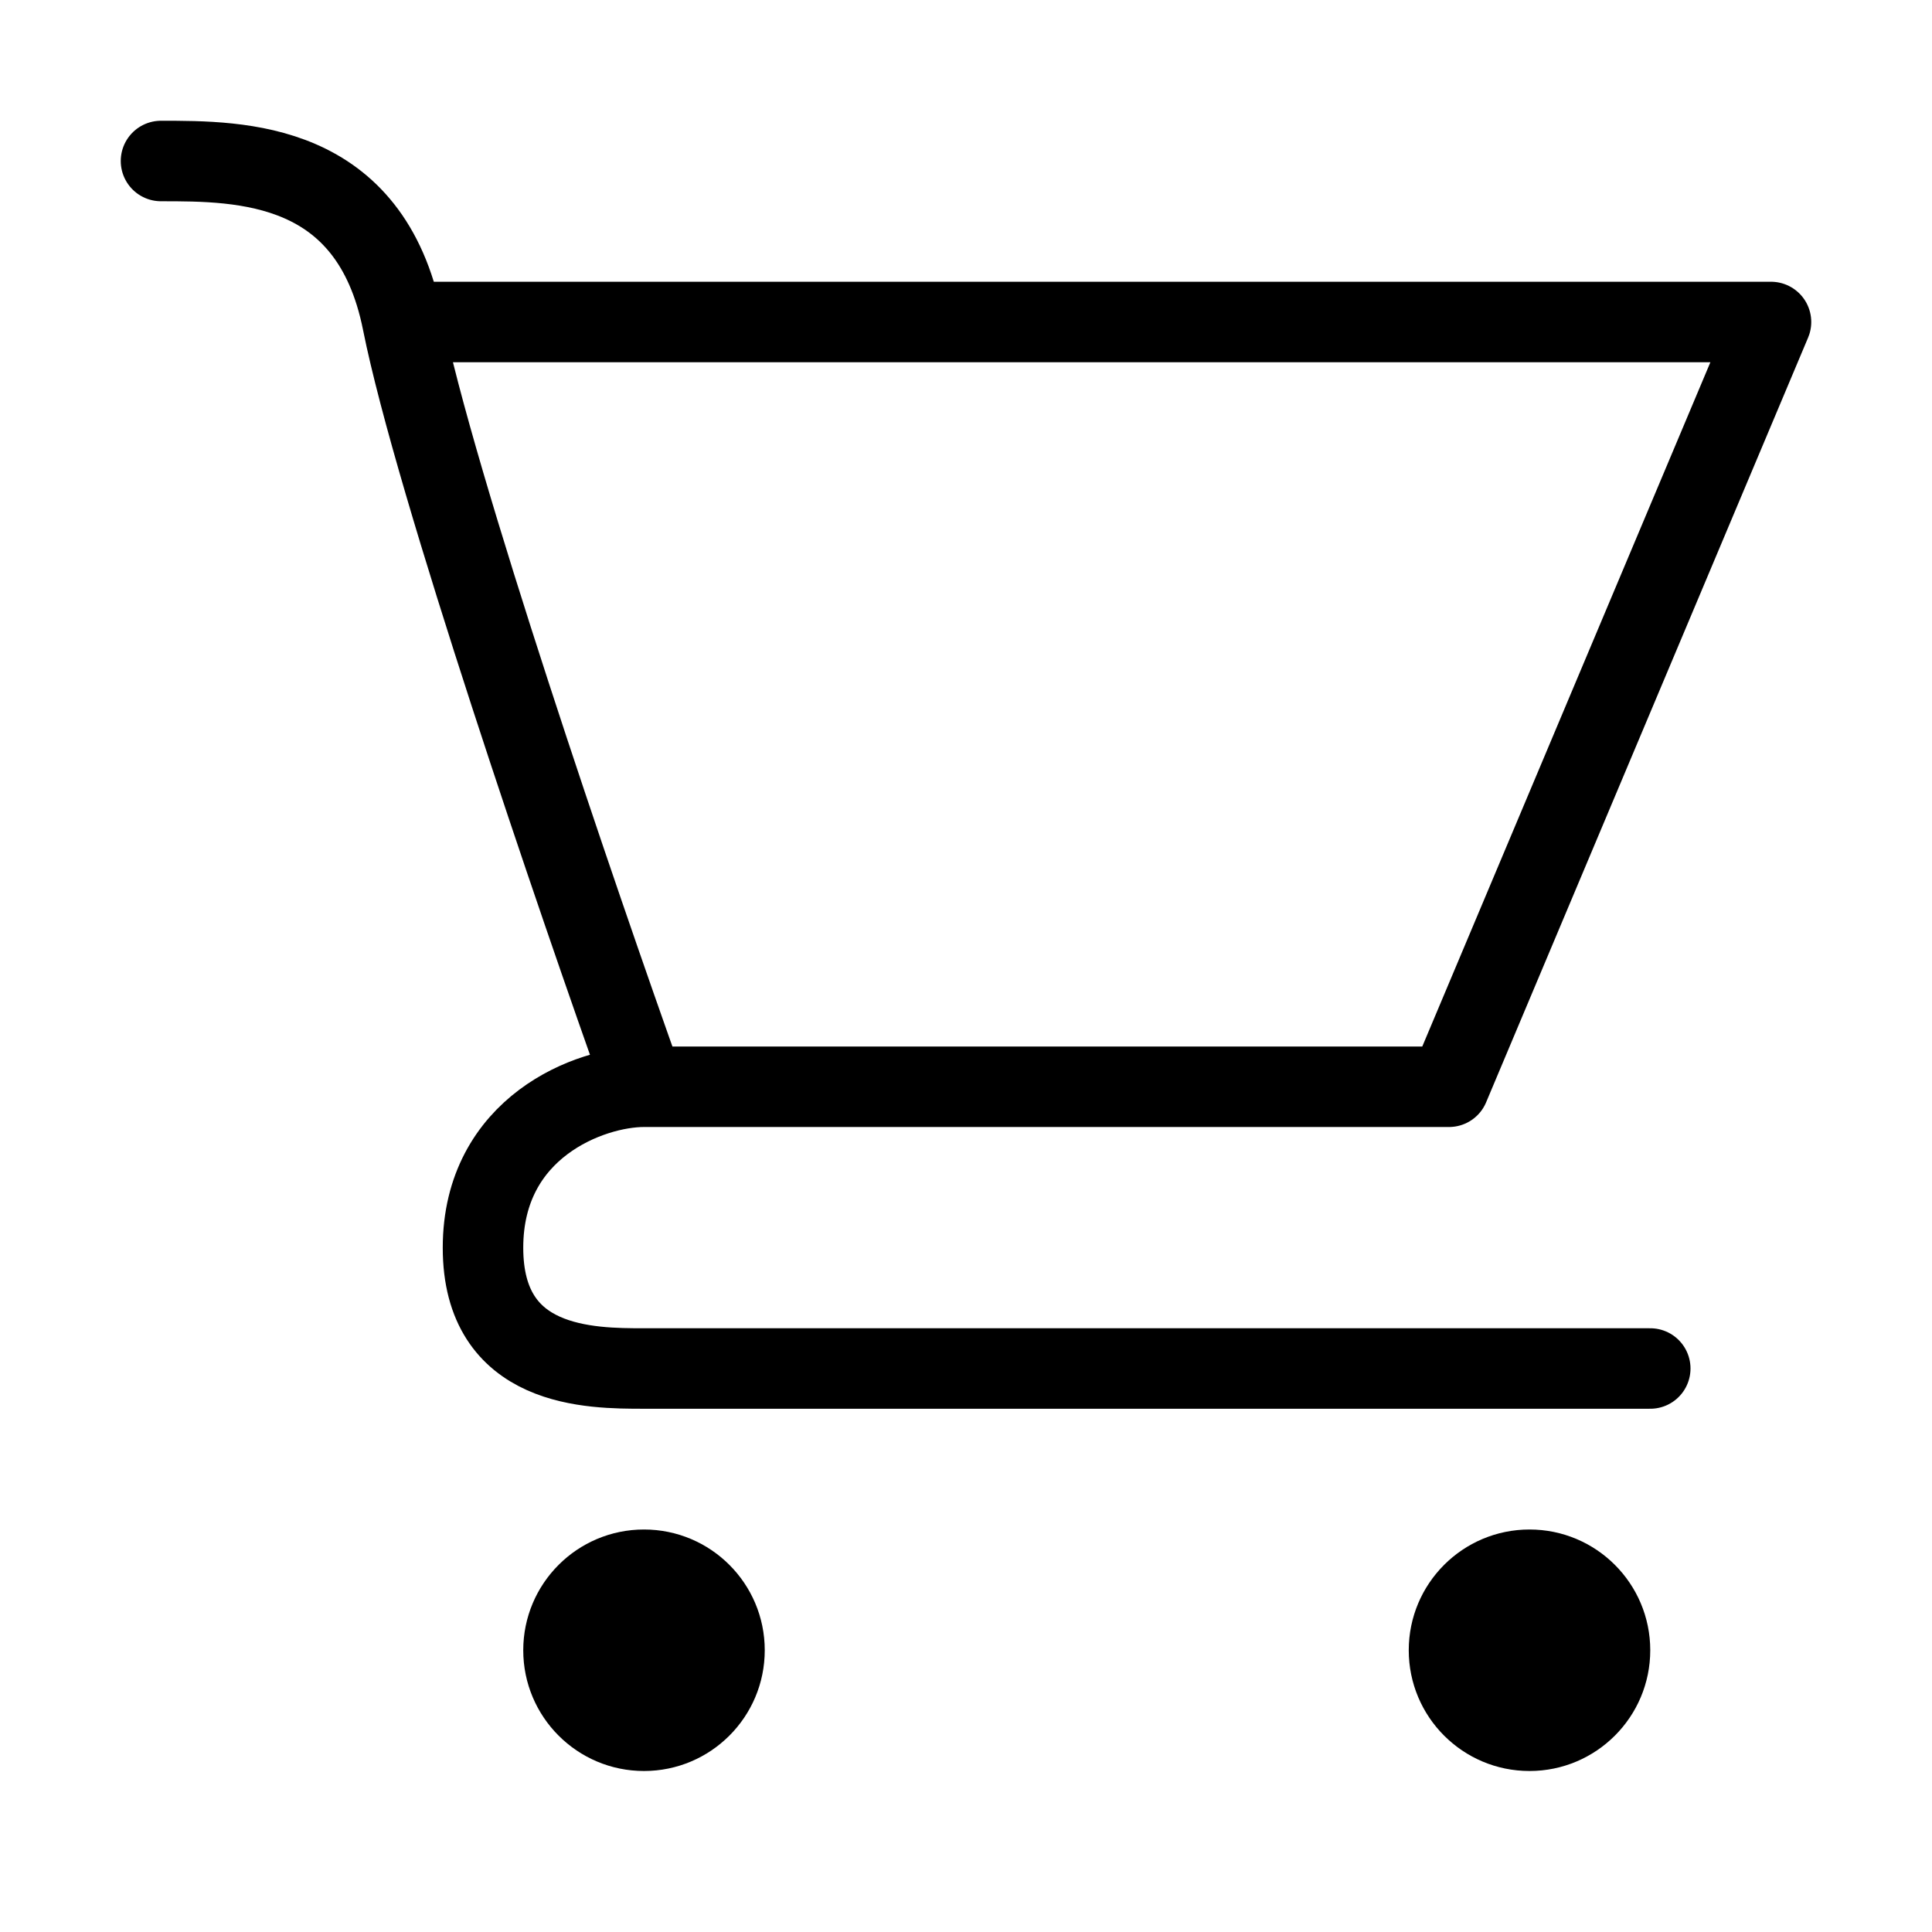 <svg width="24" height="24" viewBox="0 0 24 24" fill="none" xmlns="http://www.w3.org/2000/svg">
<path d="M2 2C3 2 4.6 2 5 4M5 4C5.4 6 7.167 11.167 8 13.5M5 4H22L18 13.5H8M8 13.5C7.333 13.5 6 14 6 15.5C6 17 7.333 17 8 17H20.5" stroke="black" stroke-linecap="round" stroke-linejoin="round"/>
<circle cx="8" cy="20.5" r="1.5" fill="black"/>
<circle cx="19" cy="20.5" r="1.5" fill="black"/>
</svg>
